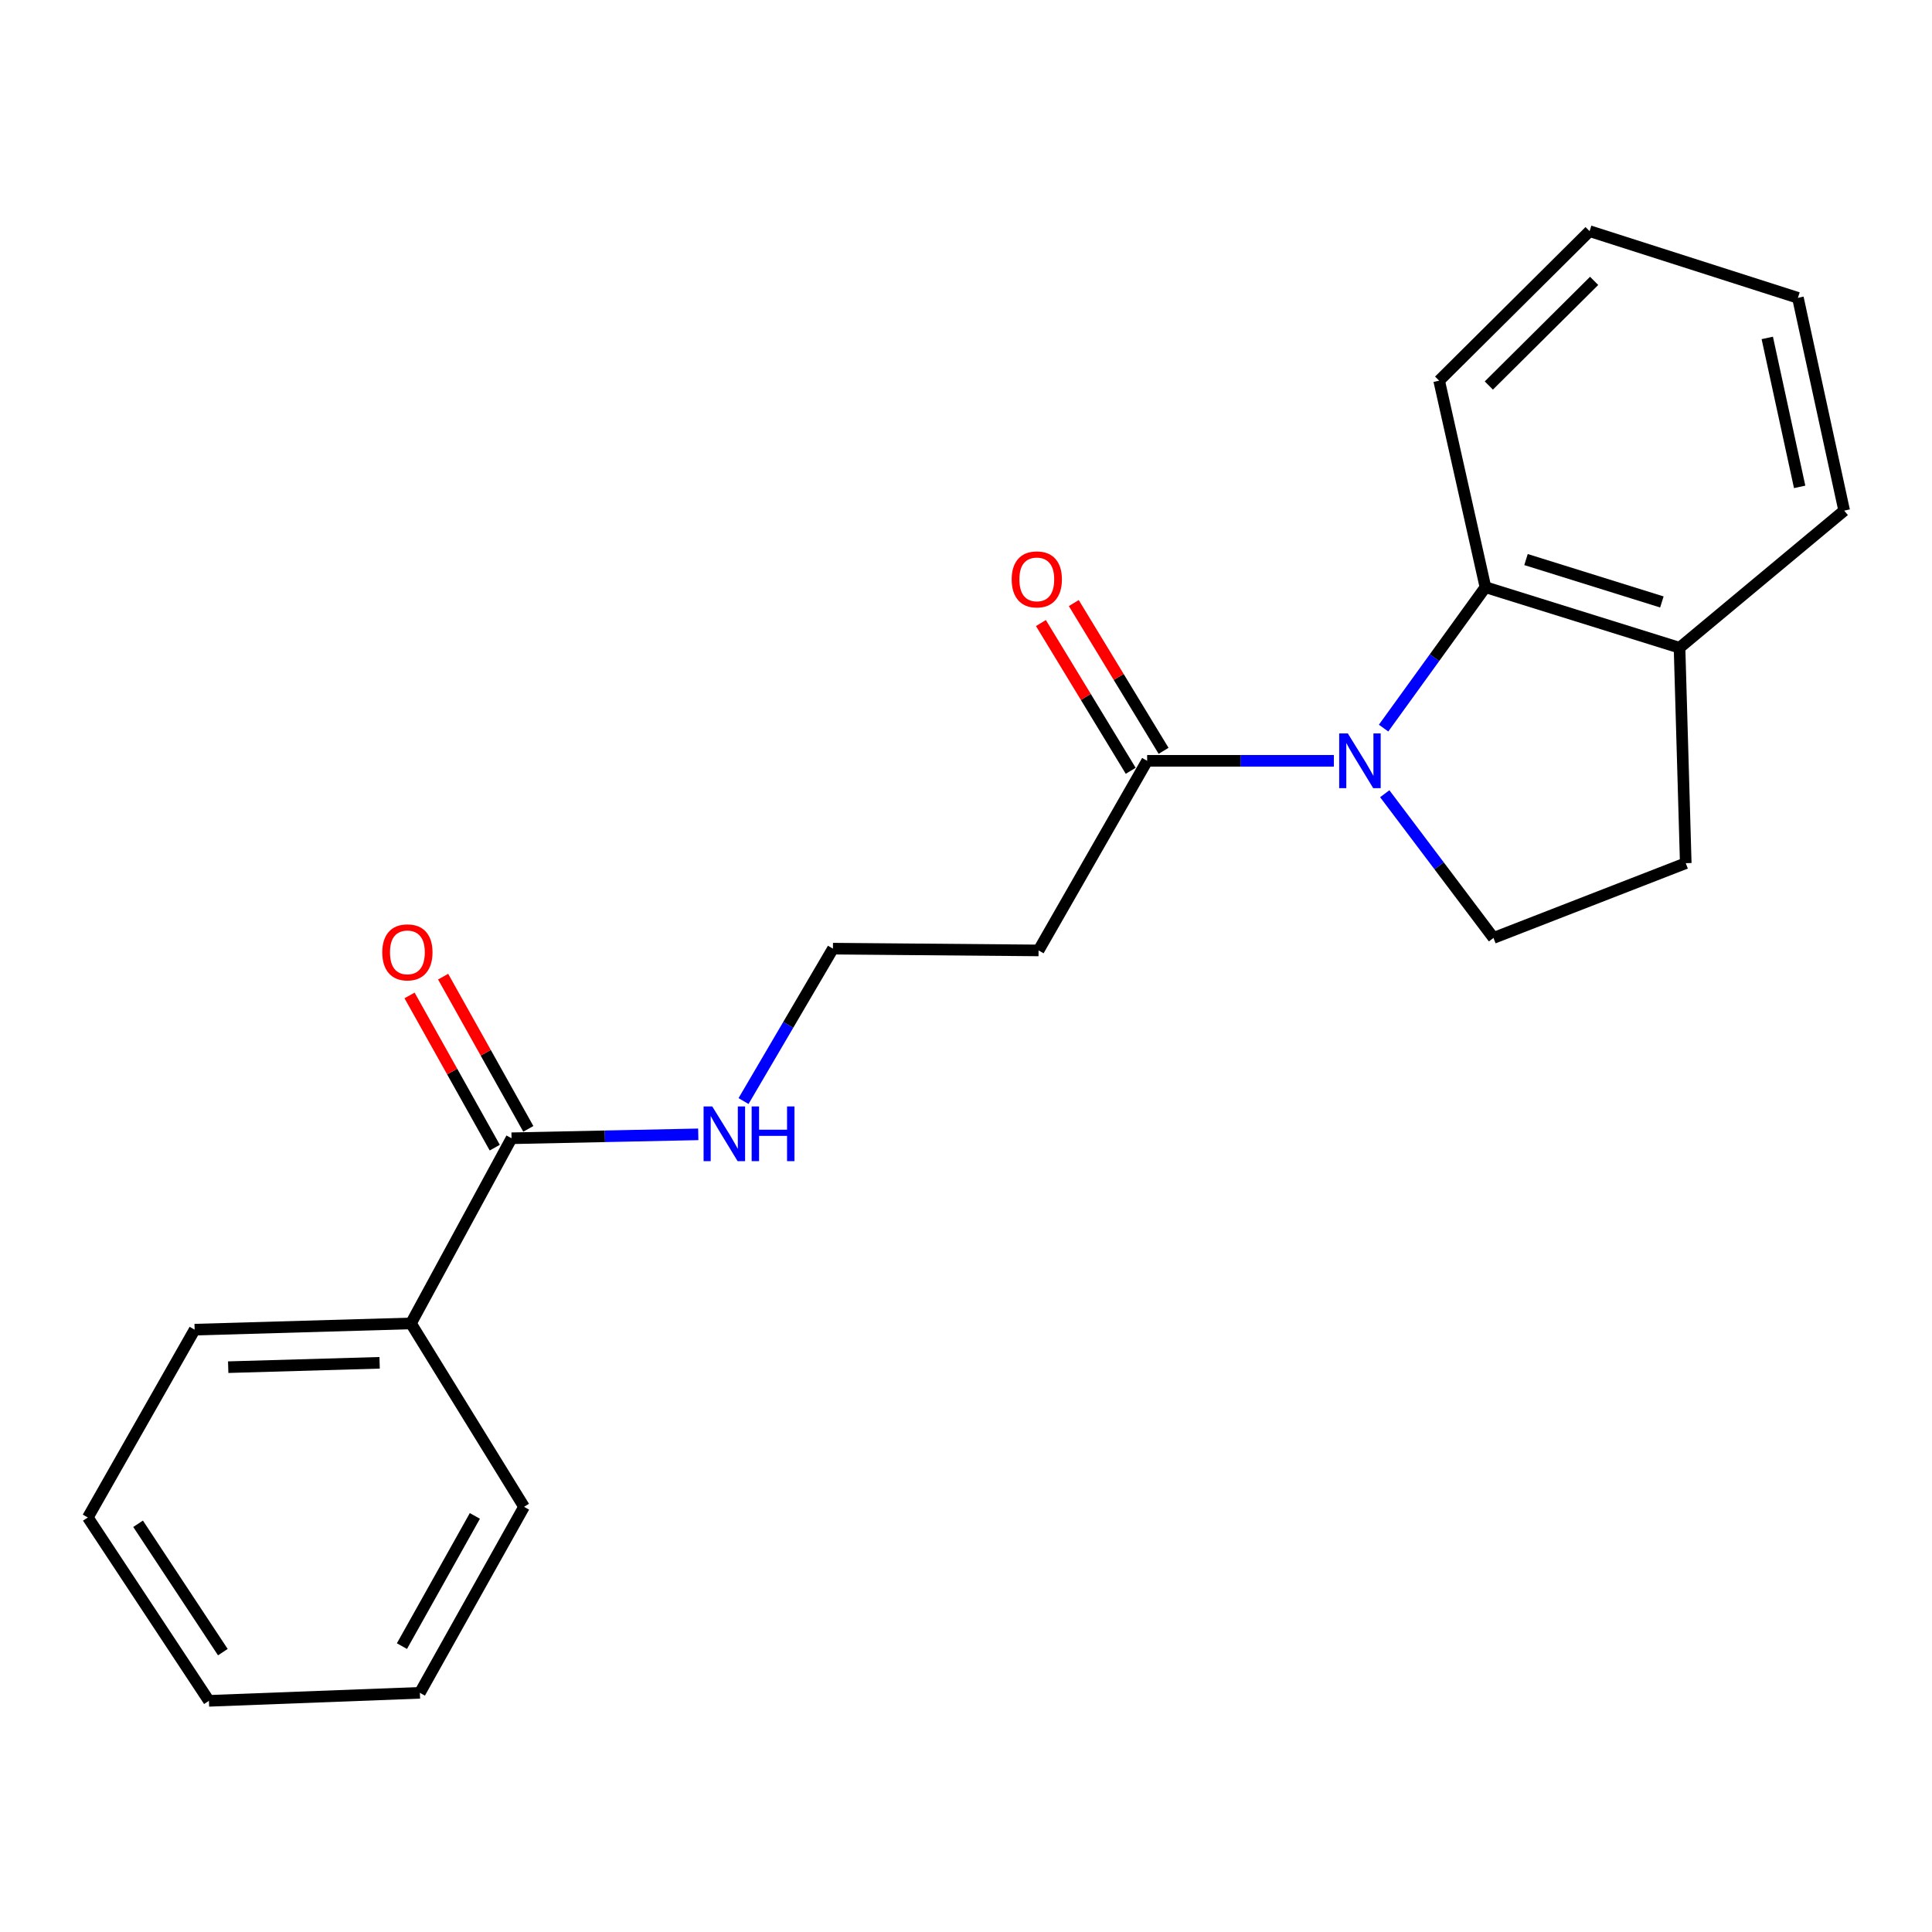 <?xml version='1.0' encoding='iso-8859-1'?>
<svg version='1.1' baseProfile='full'
              xmlns='http://www.w3.org/2000/svg'
                      xmlns:rdkit='http://www.rdkit.org/xml'
                      xmlns:xlink='http://www.w3.org/1999/xlink'
                  xml:space='preserve'
width='1000px' height='1000px' viewBox='0 0 1000 1000'>
<!-- END OF HEADER -->
<rect style='opacity:1.0;fill:#FFFFFF;stroke:none' width='1000' height='1000' x='0' y='0'> </rect>
<path class='bond-0' d='M 690.408,393.796 L 642.084,393.796' style='fill:none;fill-rule:evenodd;stroke:#0000FF;stroke-width:6px;stroke-linecap:butt;stroke-linejoin:miter;stroke-opacity:1' />
<path class='bond-0' d='M 642.084,393.796 L 593.761,393.796' style='fill:none;fill-rule:evenodd;stroke:#000000;stroke-width:6px;stroke-linecap:butt;stroke-linejoin:miter;stroke-opacity:1' />
<path class='bond-1' d='M 716.141,376.864 L 742.501,340.397' style='fill:none;fill-rule:evenodd;stroke:#0000FF;stroke-width:6px;stroke-linecap:butt;stroke-linejoin:miter;stroke-opacity:1' />
<path class='bond-1' d='M 742.501,340.397 L 768.86,303.929' style='fill:none;fill-rule:evenodd;stroke:#000000;stroke-width:6px;stroke-linecap:butt;stroke-linejoin:miter;stroke-opacity:1' />
<path class='bond-2' d='M 716.743,410.827 L 744.887,448.152' style='fill:none;fill-rule:evenodd;stroke:#0000FF;stroke-width:6px;stroke-linecap:butt;stroke-linejoin:miter;stroke-opacity:1' />
<path class='bond-2' d='M 744.887,448.152 L 773.03,485.477' style='fill:none;fill-rule:evenodd;stroke:#000000;stroke-width:6px;stroke-linecap:butt;stroke-linejoin:miter;stroke-opacity:1' />
<path class='bond-5' d='M 593.761,393.796 L 537.562,491.937' style='fill:none;fill-rule:evenodd;stroke:#000000;stroke-width:6px;stroke-linecap:butt;stroke-linejoin:miter;stroke-opacity:1' />
<path class='bond-6' d='M 602.268,388.627 L 579.029,350.385' style='fill:none;fill-rule:evenodd;stroke:#000000;stroke-width:6px;stroke-linecap:butt;stroke-linejoin:miter;stroke-opacity:1' />
<path class='bond-6' d='M 579.029,350.385 L 555.791,312.144' style='fill:none;fill-rule:evenodd;stroke:#FF0000;stroke-width:6px;stroke-linecap:butt;stroke-linejoin:miter;stroke-opacity:1' />
<path class='bond-6' d='M 585.254,398.966 L 562.015,360.724' style='fill:none;fill-rule:evenodd;stroke:#000000;stroke-width:6px;stroke-linecap:butt;stroke-linejoin:miter;stroke-opacity:1' />
<path class='bond-6' d='M 562.015,360.724 L 538.777,322.483' style='fill:none;fill-rule:evenodd;stroke:#FF0000;stroke-width:6px;stroke-linecap:butt;stroke-linejoin:miter;stroke-opacity:1' />
<path class='bond-4' d='M 768.86,303.929 L 869.324,335.275' style='fill:none;fill-rule:evenodd;stroke:#000000;stroke-width:6px;stroke-linecap:butt;stroke-linejoin:miter;stroke-opacity:1' />
<path class='bond-4' d='M 789.86,289.626 L 860.184,311.568' style='fill:none;fill-rule:evenodd;stroke:#000000;stroke-width:6px;stroke-linecap:butt;stroke-linejoin:miter;stroke-opacity:1' />
<path class='bond-12' d='M 768.86,303.929 L 744.903,197.029' style='fill:none;fill-rule:evenodd;stroke:#000000;stroke-width:6px;stroke-linecap:butt;stroke-linejoin:miter;stroke-opacity:1' />
<path class='bond-7' d='M 773.03,485.477 L 872.542,446.777' style='fill:none;fill-rule:evenodd;stroke:#000000;stroke-width:6px;stroke-linecap:butt;stroke-linejoin:miter;stroke-opacity:1' />
<path class='bond-3' d='M 264.775,589.159 L 313.098,588.145' style='fill:none;fill-rule:evenodd;stroke:#000000;stroke-width:6px;stroke-linecap:butt;stroke-linejoin:miter;stroke-opacity:1' />
<path class='bond-3' d='M 313.098,588.145 L 361.422,587.131' style='fill:none;fill-rule:evenodd;stroke:#0000FF;stroke-width:6px;stroke-linecap:butt;stroke-linejoin:miter;stroke-opacity:1' />
<path class='bond-8' d='M 273.461,584.297 L 251.41,544.904' style='fill:none;fill-rule:evenodd;stroke:#000000;stroke-width:6px;stroke-linecap:butt;stroke-linejoin:miter;stroke-opacity:1' />
<path class='bond-8' d='M 251.41,544.904 L 229.359,505.512' style='fill:none;fill-rule:evenodd;stroke:#FF0000;stroke-width:6px;stroke-linecap:butt;stroke-linejoin:miter;stroke-opacity:1' />
<path class='bond-8' d='M 256.089,594.022 L 234.037,554.629' style='fill:none;fill-rule:evenodd;stroke:#000000;stroke-width:6px;stroke-linecap:butt;stroke-linejoin:miter;stroke-opacity:1' />
<path class='bond-8' d='M 234.037,554.629 L 211.986,515.236' style='fill:none;fill-rule:evenodd;stroke:#FF0000;stroke-width:6px;stroke-linecap:butt;stroke-linejoin:miter;stroke-opacity:1' />
<path class='bond-9' d='M 264.775,589.159 L 212.713,684.999' style='fill:none;fill-rule:evenodd;stroke:#000000;stroke-width:6px;stroke-linecap:butt;stroke-linejoin:miter;stroke-opacity:1' />
<path class='bond-13' d='M 869.324,335.275 L 954.545,264.299' style='fill:none;fill-rule:evenodd;stroke:#000000;stroke-width:6px;stroke-linecap:butt;stroke-linejoin:miter;stroke-opacity:1' />
<path class='bond-21' d='M 869.324,335.275 L 872.542,446.777' style='fill:none;fill-rule:evenodd;stroke:#000000;stroke-width:6px;stroke-linecap:butt;stroke-linejoin:miter;stroke-opacity:1' />
<path class='bond-11' d='M 537.562,491.937 L 431.126,491.019' style='fill:none;fill-rule:evenodd;stroke:#000000;stroke-width:6px;stroke-linecap:butt;stroke-linejoin:miter;stroke-opacity:1' />
<path class='bond-14' d='M 212.713,684.999 L 100.746,688.229' style='fill:none;fill-rule:evenodd;stroke:#000000;stroke-width:6px;stroke-linecap:butt;stroke-linejoin:miter;stroke-opacity:1' />
<path class='bond-14' d='M 196.492,705.384 L 118.115,707.645' style='fill:none;fill-rule:evenodd;stroke:#000000;stroke-width:6px;stroke-linecap:butt;stroke-linejoin:miter;stroke-opacity:1' />
<path class='bond-15' d='M 212.713,684.999 L 271.245,779.921' style='fill:none;fill-rule:evenodd;stroke:#000000;stroke-width:6px;stroke-linecap:butt;stroke-linejoin:miter;stroke-opacity:1' />
<path class='bond-10' d='M 384.851,569.91 L 407.988,530.465' style='fill:none;fill-rule:evenodd;stroke:#0000FF;stroke-width:6px;stroke-linecap:butt;stroke-linejoin:miter;stroke-opacity:1' />
<path class='bond-10' d='M 407.988,530.465 L 431.126,491.019' style='fill:none;fill-rule:evenodd;stroke:#000000;stroke-width:6px;stroke-linecap:butt;stroke-linejoin:miter;stroke-opacity:1' />
<path class='bond-16' d='M 744.903,197.029 L 822.77,119.649' style='fill:none;fill-rule:evenodd;stroke:#000000;stroke-width:6px;stroke-linecap:butt;stroke-linejoin:miter;stroke-opacity:1' />
<path class='bond-16' d='M 770.617,199.544 L 825.123,145.378' style='fill:none;fill-rule:evenodd;stroke:#000000;stroke-width:6px;stroke-linecap:butt;stroke-linejoin:miter;stroke-opacity:1' />
<path class='bond-22' d='M 954.545,264.299 L 930.599,154.158' style='fill:none;fill-rule:evenodd;stroke:#000000;stroke-width:6px;stroke-linecap:butt;stroke-linejoin:miter;stroke-opacity:1' />
<path class='bond-22' d='M 931.499,252.008 L 914.737,174.909' style='fill:none;fill-rule:evenodd;stroke:#000000;stroke-width:6px;stroke-linecap:butt;stroke-linejoin:miter;stroke-opacity:1' />
<path class='bond-19' d='M 100.746,688.229 L 45.455,785.44' style='fill:none;fill-rule:evenodd;stroke:#000000;stroke-width:6px;stroke-linecap:butt;stroke-linejoin:miter;stroke-opacity:1' />
<path class='bond-18' d='M 271.245,779.921 L 217.325,876.203' style='fill:none;fill-rule:evenodd;stroke:#000000;stroke-width:6px;stroke-linecap:butt;stroke-linejoin:miter;stroke-opacity:1' />
<path class='bond-18' d='M 245.787,784.635 L 208.042,852.033' style='fill:none;fill-rule:evenodd;stroke:#000000;stroke-width:6px;stroke-linecap:butt;stroke-linejoin:miter;stroke-opacity:1' />
<path class='bond-17' d='M 822.77,119.649 L 930.599,154.158' style='fill:none;fill-rule:evenodd;stroke:#000000;stroke-width:6px;stroke-linecap:butt;stroke-linejoin:miter;stroke-opacity:1' />
<path class='bond-20' d='M 217.325,876.203 L 108.135,880.351' style='fill:none;fill-rule:evenodd;stroke:#000000;stroke-width:6px;stroke-linecap:butt;stroke-linejoin:miter;stroke-opacity:1' />
<path class='bond-23' d='M 45.455,785.44 L 108.135,880.351' style='fill:none;fill-rule:evenodd;stroke:#000000;stroke-width:6px;stroke-linecap:butt;stroke-linejoin:miter;stroke-opacity:1' />
<path class='bond-23' d='M 71.47,788.705 L 115.346,855.143' style='fill:none;fill-rule:evenodd;stroke:#000000;stroke-width:6px;stroke-linecap:butt;stroke-linejoin:miter;stroke-opacity:1' />
<path  class='atom-0' d='M 697.642 379.636
L 706.922 394.636
Q 707.842 396.116, 709.322 398.796
Q 710.802 401.476, 710.882 401.636
L 710.882 379.636
L 714.642 379.636
L 714.642 407.956
L 710.762 407.956
L 700.802 391.556
Q 699.642 389.636, 698.402 387.436
Q 697.202 385.236, 696.842 384.556
L 696.842 407.956
L 693.162 407.956
L 693.162 379.636
L 697.642 379.636
' fill='#0000FF'/>
<path  class='atom-7' d='M 523.644 299.884
Q 523.644 293.084, 527.004 289.284
Q 530.364 285.484, 536.644 285.484
Q 542.924 285.484, 546.284 289.284
Q 549.644 293.084, 549.644 299.884
Q 549.644 306.764, 546.244 310.684
Q 542.844 314.564, 536.644 314.564
Q 530.404 314.564, 527.004 310.684
Q 523.644 306.804, 523.644 299.884
M 536.644 311.364
Q 540.964 311.364, 543.284 308.484
Q 545.644 305.564, 545.644 299.884
Q 545.644 294.324, 543.284 291.524
Q 540.964 288.684, 536.644 288.684
Q 532.324 288.684, 529.964 291.484
Q 527.644 294.284, 527.644 299.884
Q 527.644 305.604, 529.964 308.484
Q 532.324 311.364, 536.644 311.364
' fill='#FF0000'/>
<path  class='atom-9' d='M 197.865 492.935
Q 197.865 486.135, 201.225 482.335
Q 204.585 478.535, 210.865 478.535
Q 217.145 478.535, 220.505 482.335
Q 223.865 486.135, 223.865 492.935
Q 223.865 499.815, 220.465 503.735
Q 217.065 507.615, 210.865 507.615
Q 204.625 507.615, 201.225 503.735
Q 197.865 499.855, 197.865 492.935
M 210.865 504.415
Q 215.185 504.415, 217.505 501.535
Q 219.865 498.615, 219.865 492.935
Q 219.865 487.375, 217.505 484.575
Q 215.185 481.735, 210.865 481.735
Q 206.545 481.735, 204.185 484.535
Q 201.865 487.335, 201.865 492.935
Q 201.865 498.655, 204.185 501.535
Q 206.545 504.415, 210.865 504.415
' fill='#FF0000'/>
<path  class='atom-11' d='M 368.656 572.688
L 377.936 587.688
Q 378.856 589.168, 380.336 591.848
Q 381.816 594.528, 381.896 594.688
L 381.896 572.688
L 385.656 572.688
L 385.656 601.008
L 381.776 601.008
L 371.816 584.608
Q 370.656 582.688, 369.416 580.488
Q 368.216 578.288, 367.856 577.608
L 367.856 601.008
L 364.176 601.008
L 364.176 572.688
L 368.656 572.688
' fill='#0000FF'/>
<path  class='atom-11' d='M 389.056 572.688
L 392.896 572.688
L 392.896 584.728
L 407.376 584.728
L 407.376 572.688
L 411.216 572.688
L 411.216 601.008
L 407.376 601.008
L 407.376 587.928
L 392.896 587.928
L 392.896 601.008
L 389.056 601.008
L 389.056 572.688
' fill='#0000FF'/>
</svg>
